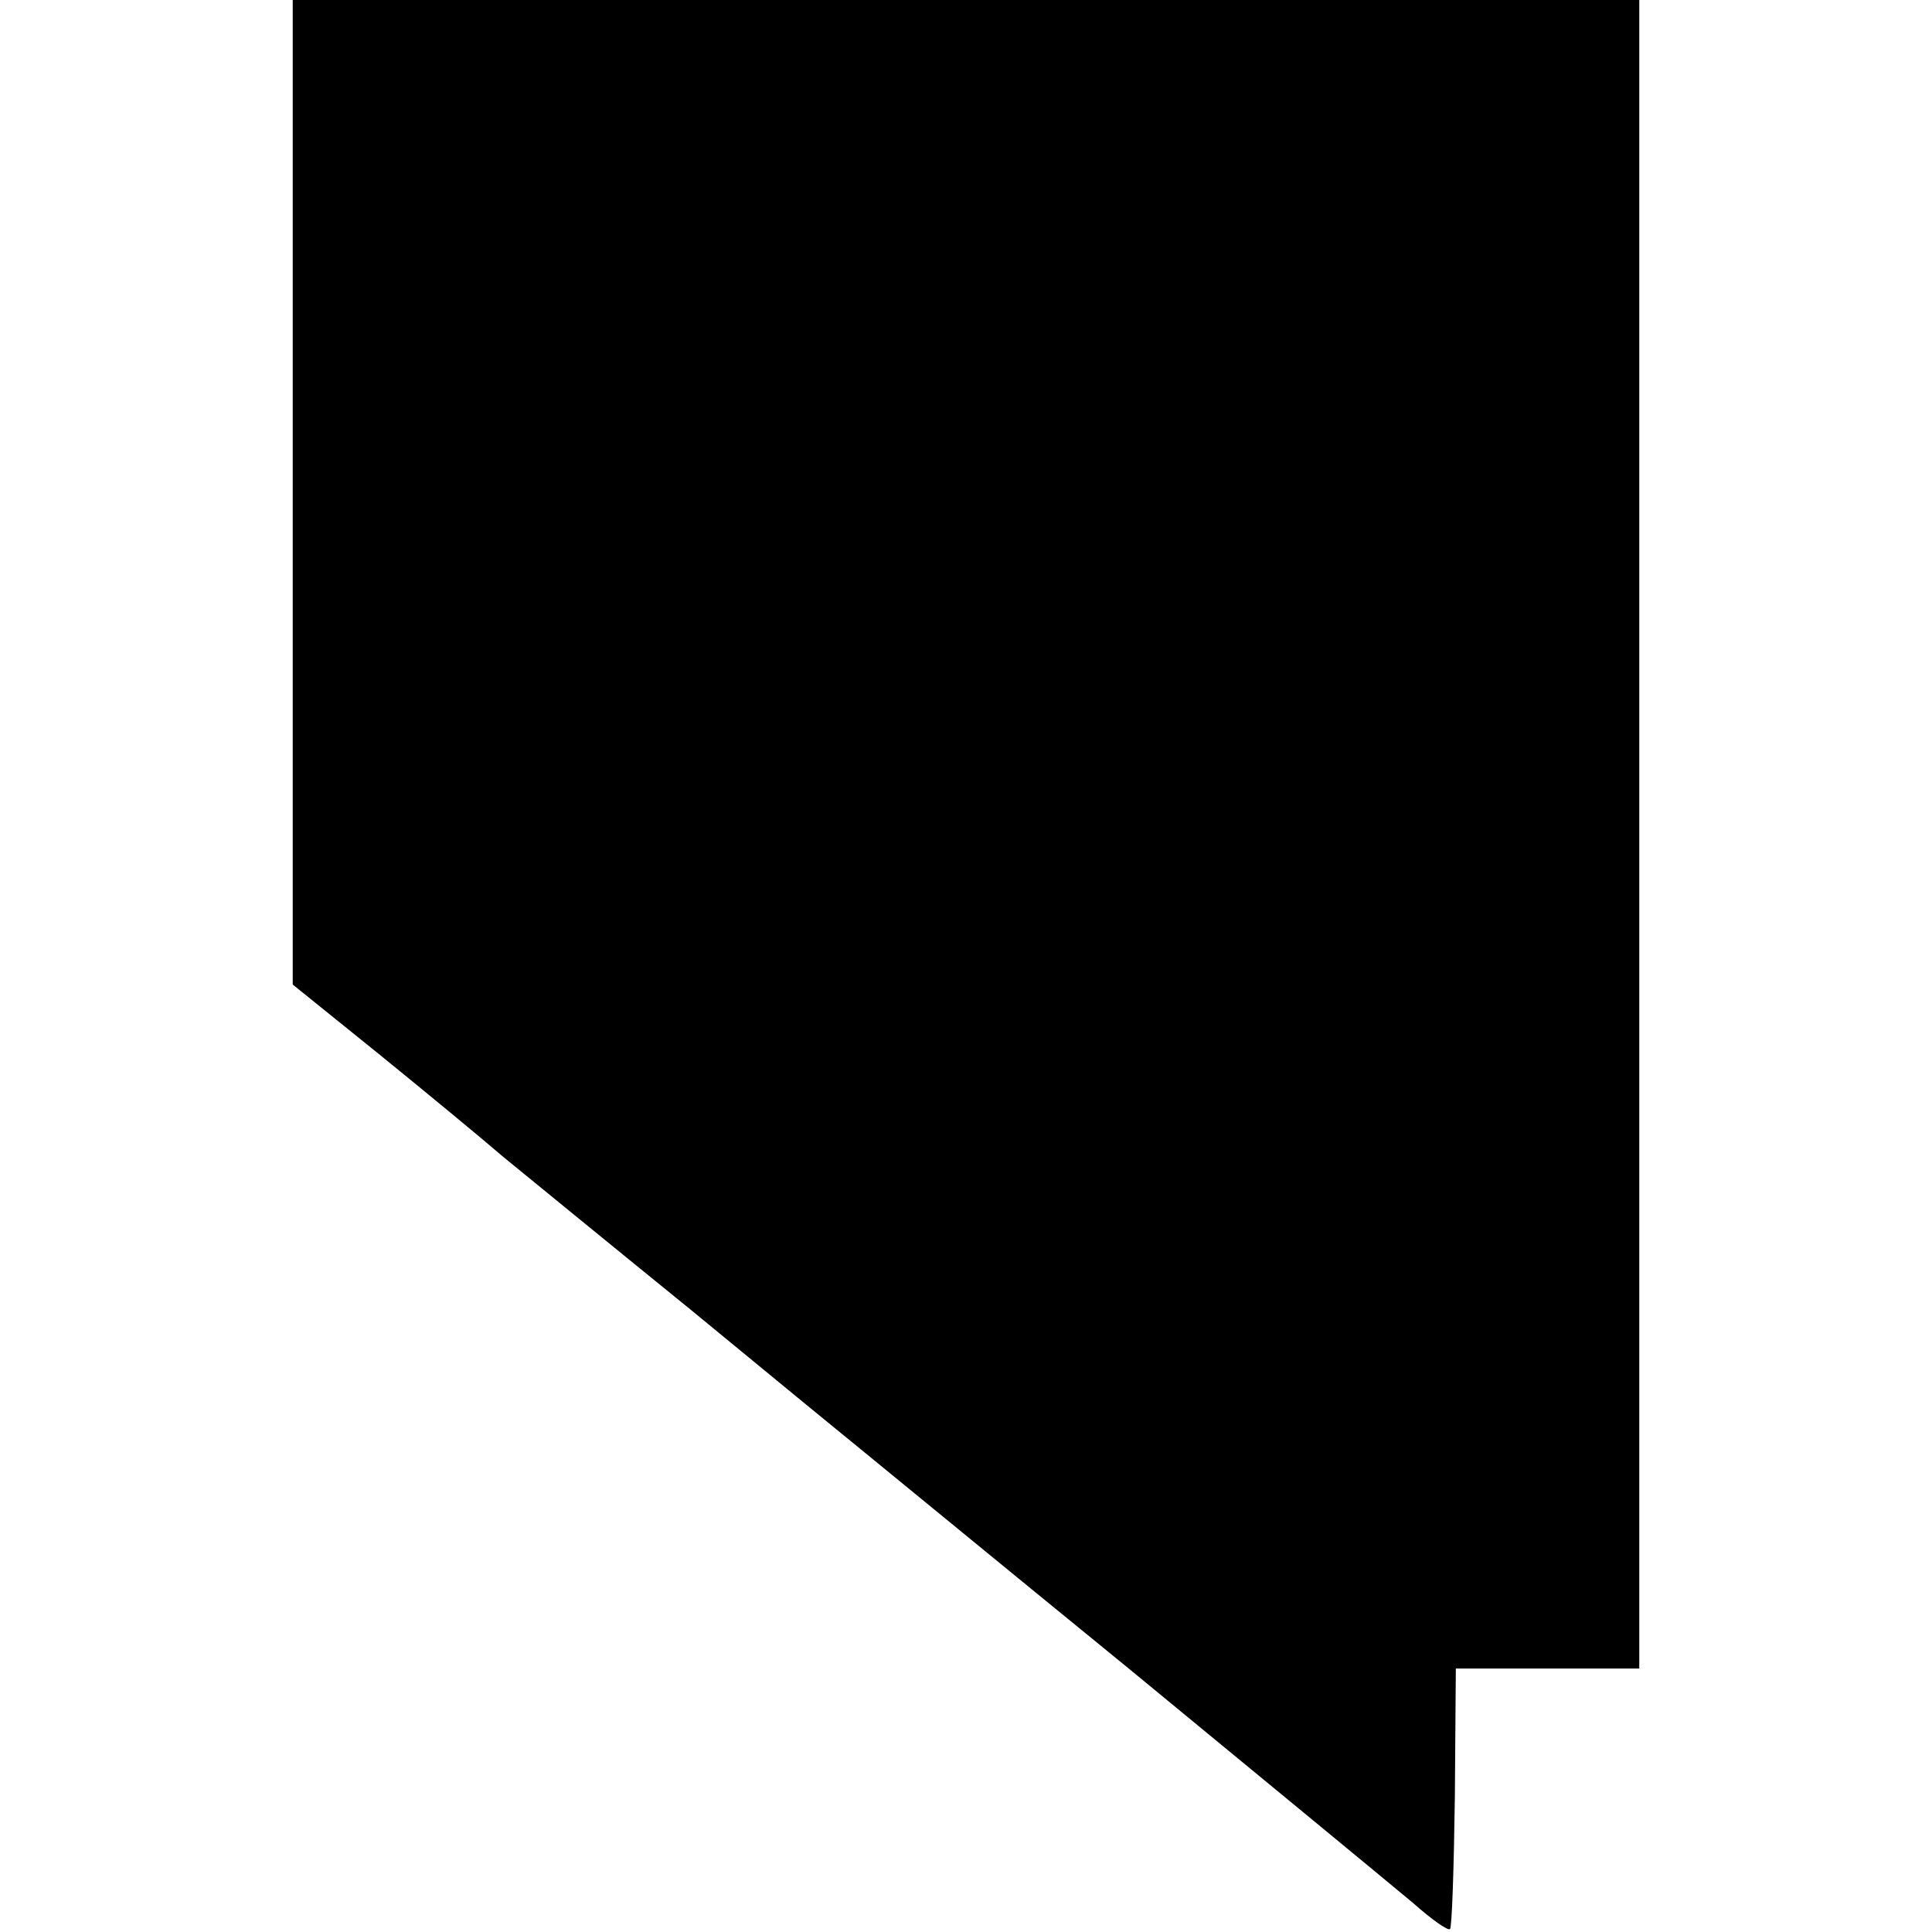 <?xml version="1.0" standalone="no"?>
<!DOCTYPE svg PUBLIC "-//W3C//DTD SVG 20010904//EN"
 "http://www.w3.org/TR/2001/REC-SVG-20010904/DTD/svg10.dtd">
<svg version="1.0" xmlns="http://www.w3.org/2000/svg"
 width="198pt" height="198pt" viewBox="0 0 198 198"
 preserveAspectRatio="xMidYMid meet">
<g transform="translate(0,198) scale(0.1,-0.1)"
fill="#000000" stroke="none">
<path d="M300 1476 l0 -505 88 -71 c48 -39 105 -86 127 -105 22 -18 110 -90
195 -159 85 -70 163 -134 173 -142 10 -8 134 -110 275 -225 141 -116 272 -224
291 -240 18 -16 35 -28 37 -26 2 1 4 62 5 135 l1 132 94 0 94 0 0 855 0 855
-690 0 -690 0 0 -504z"/>
</g>
</svg>
